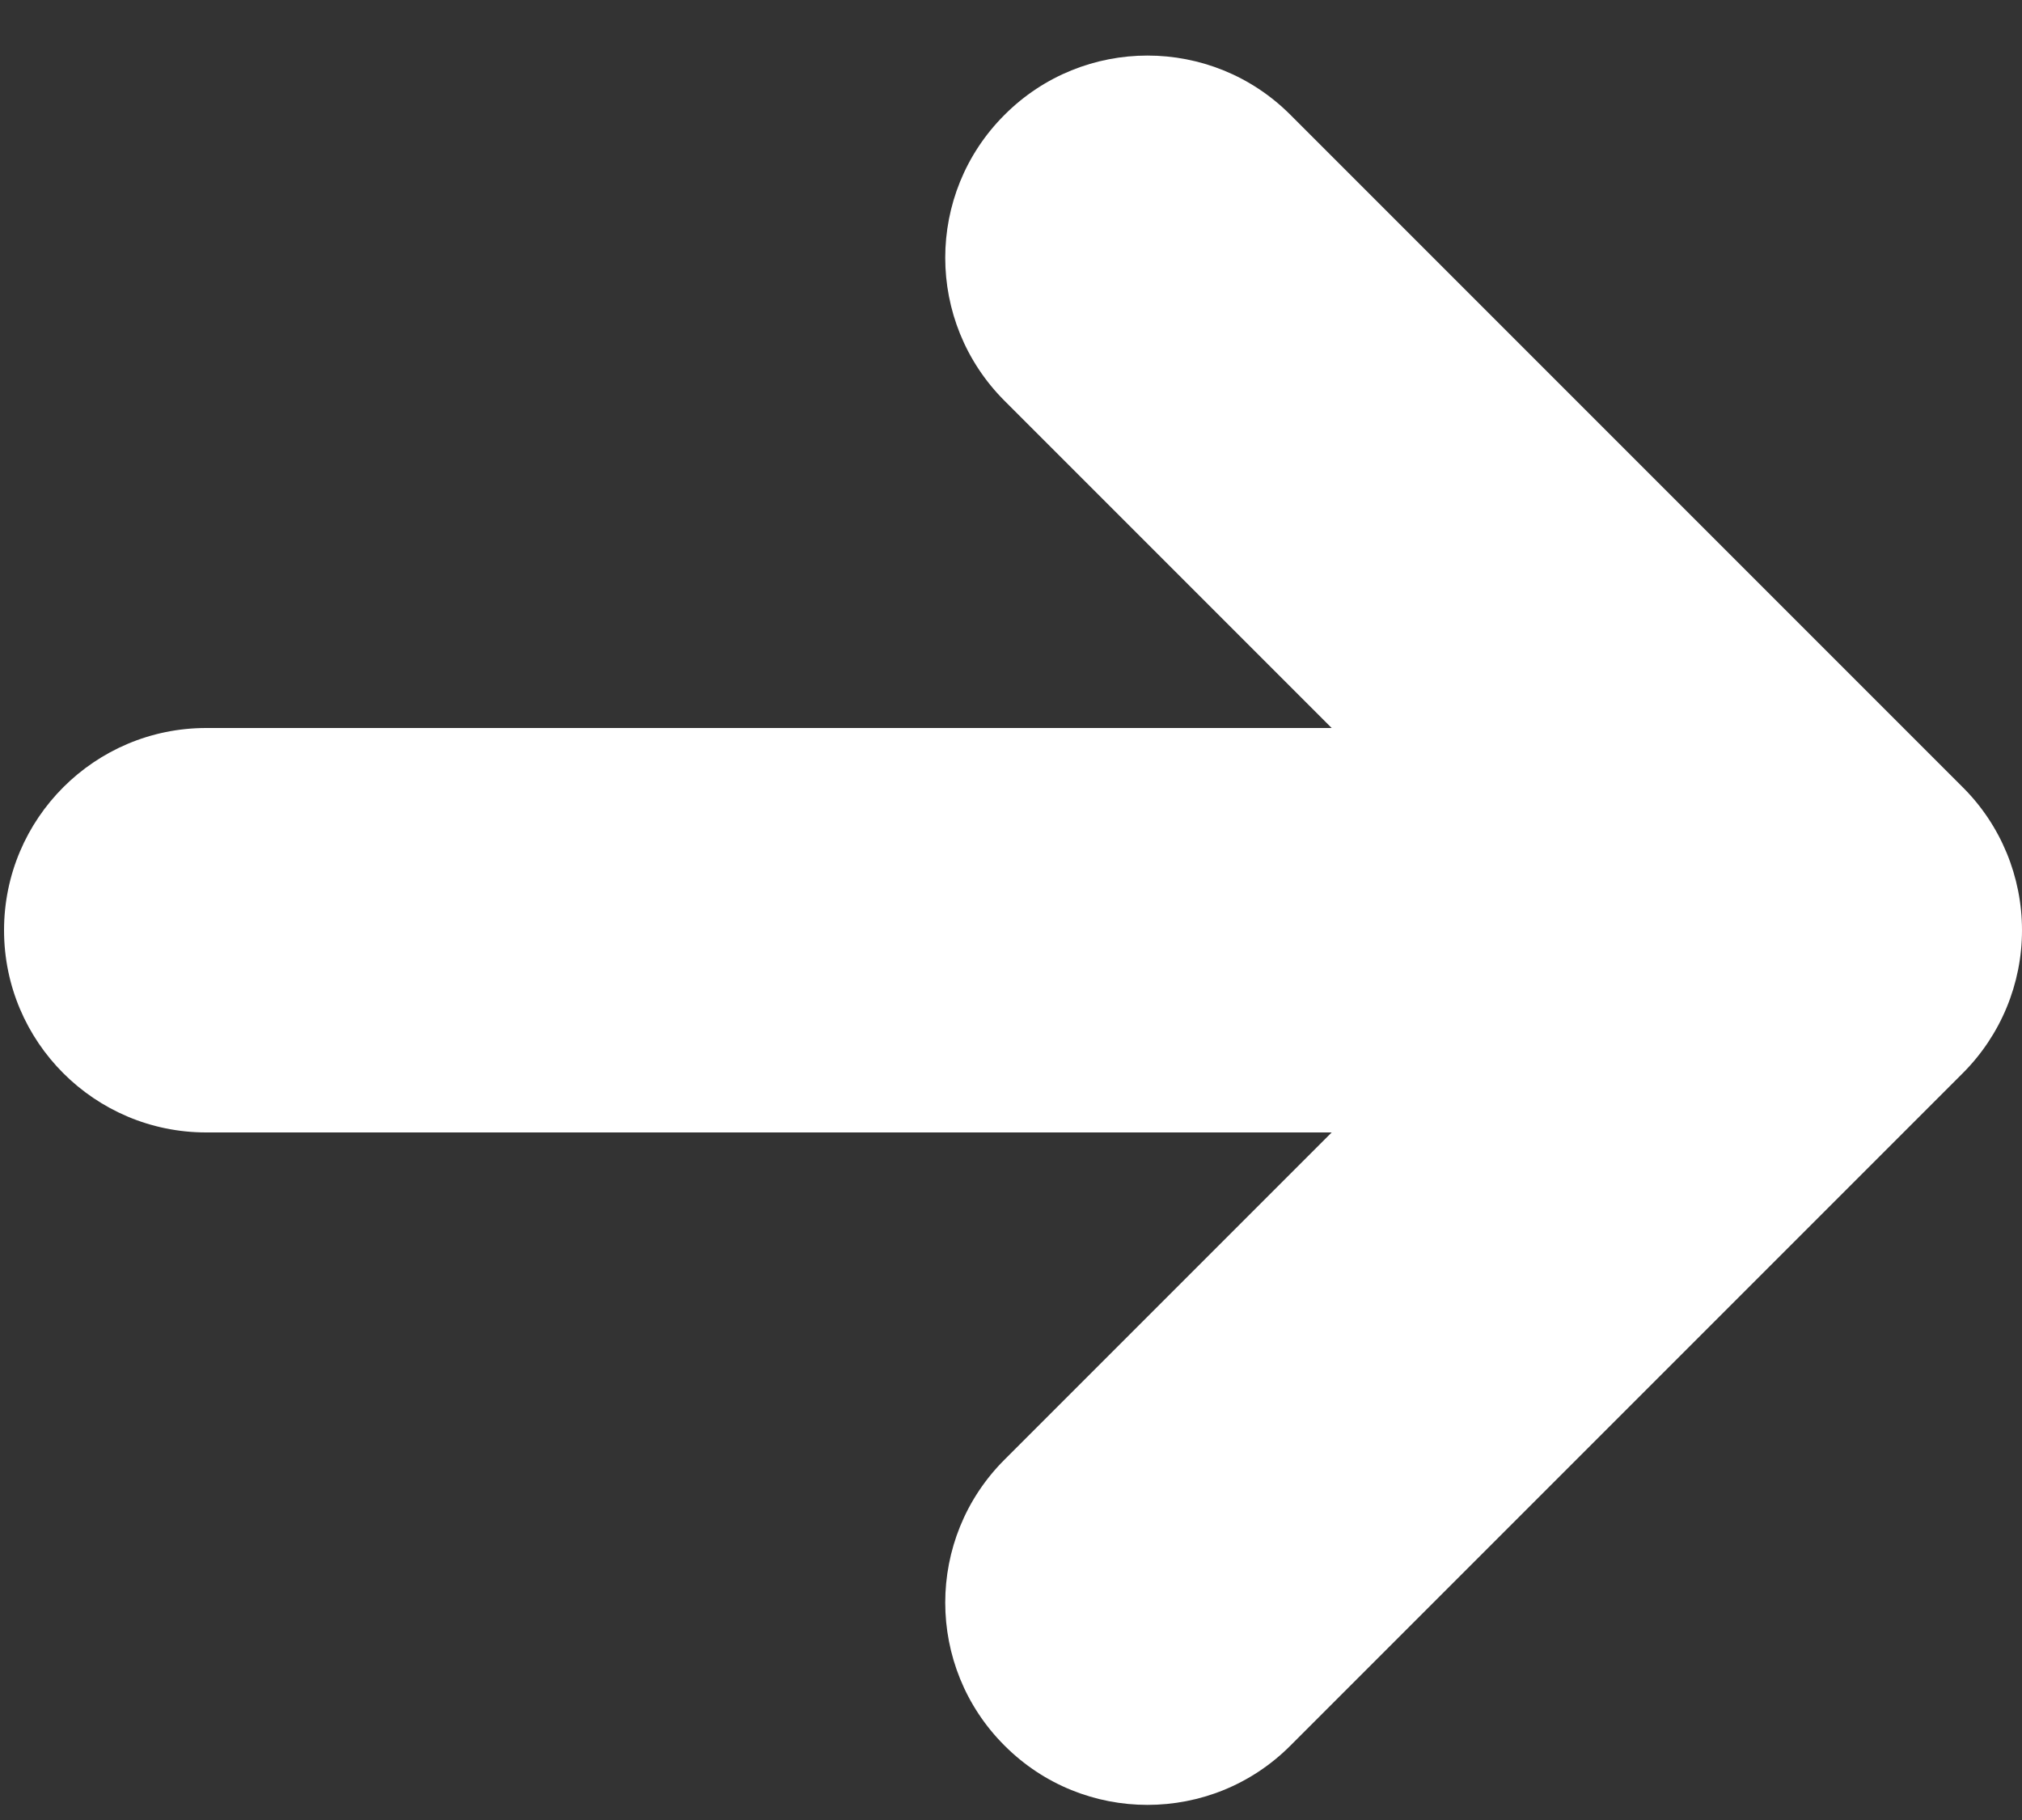 <?xml version="1.0" encoding="UTF-8"?>
<svg xmlns="http://www.w3.org/2000/svg" width="10" height="9" viewBox="0 0 10 9" fill="none">
  <rect x="0" y="0" width="10" height="9" fill="#333333" stroke="none"/>
  <path fill-rule="evenodd" clip-rule="evenodd" d="M4.968 0.568C5.358 0.177 5.992 0.177 6.382 0.568L9.707 3.893C9.895 4.08 10 4.335 10 4.6C10 4.865 9.895 5.119 9.707 5.307L6.382 8.632C5.992 9.023 5.358 9.023 4.968 8.632C4.577 8.242 4.577 7.608 4.968 7.218L6.586 5.6H1.02C0.468 5.6 0.02 5.152 0.02 4.6C0.02 4.048 0.468 3.6 1.02 3.6H6.586L4.968 1.982C4.577 1.591 4.577 0.958 4.968 0.568Z" fill="white"></path>
</svg>
